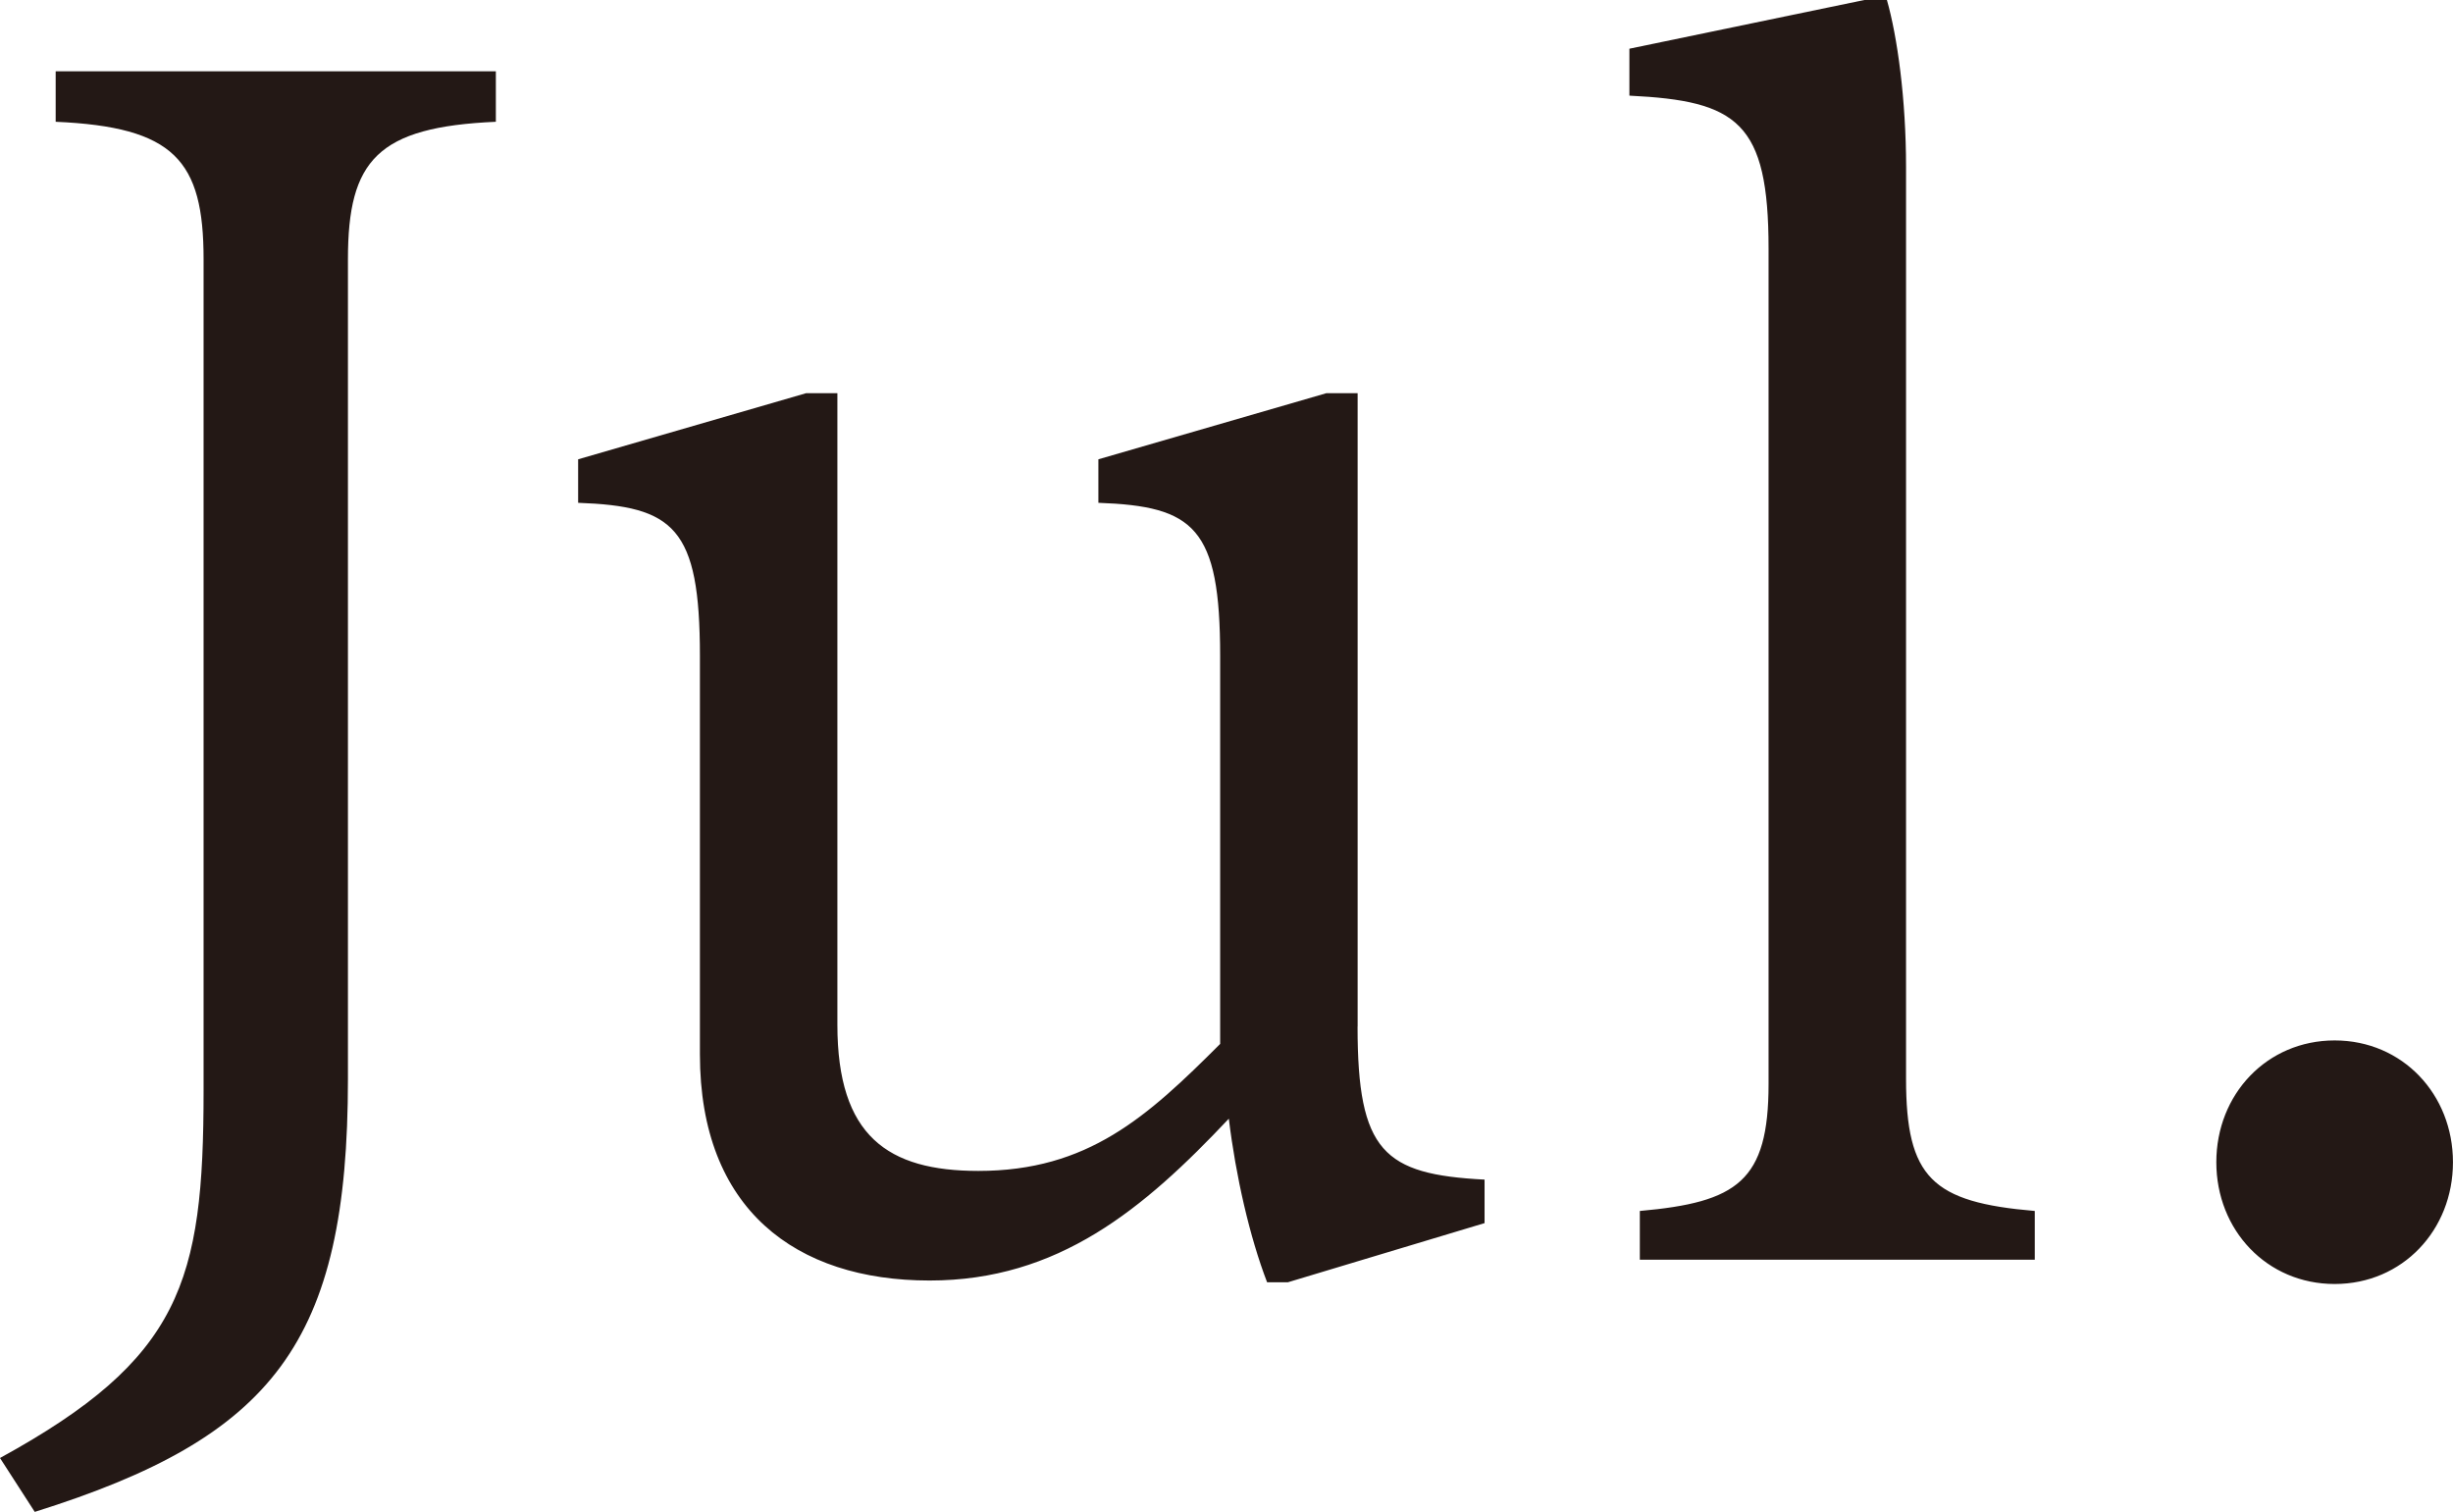 <svg xmlns="http://www.w3.org/2000/svg" viewBox="0 0 67.68 41.716" enable-background="new 0 0 67.68 41.716"><g fill="#231815"><path d="M5.617 7.152c0-2.736-.816-3.649-4.081-3.792v-1.392h12.145v1.392c-3.265.144-4.081 1.056-4.081 3.792v22.61c0 7.296-2.064 9.889-8.641 11.953l-.959-1.487c4.993-2.736 5.617-4.849 5.617-10.129v-22.947zM37.456 28.322c0 3.456.72 4.08 3.504 4.225v1.2l-5.425 1.632h-.575c-.48-1.248-.864-2.928-1.056-4.513-2.353 2.496-4.705 4.465-8.257 4.465-3.696 0-6.336-1.969-6.336-6.24v-10.993c0-3.553-.721-4.129-3.36-4.225v-1.2l6.289-1.824h.864v17.426c0 3.072 1.392 4.032 3.889 4.032 3.024 0 4.656-1.488 6.672-3.504v-10.705c0-3.553-.721-4.129-3.36-4.225v-1.2l6.289-1.824h.864v17.473zM52.589 29.763c0 2.736.72 3.408 3.552 3.649v1.344h-10.897v-1.344c2.688-.24 3.552-.817 3.552-3.505v-23.043c0-3.504-.863-4.08-3.84-4.225v-1.295l6.481-1.344h.624c.288 1.008.528 2.736.528 4.608v25.155zM64.415 35.427c-1.873 0-3.265-1.488-3.265-3.36 0-1.872 1.392-3.36 3.265-3.36 1.872 0 3.264 1.488 3.264 3.36.001 1.871-1.391 3.36-3.264 3.36z"/></g></svg>